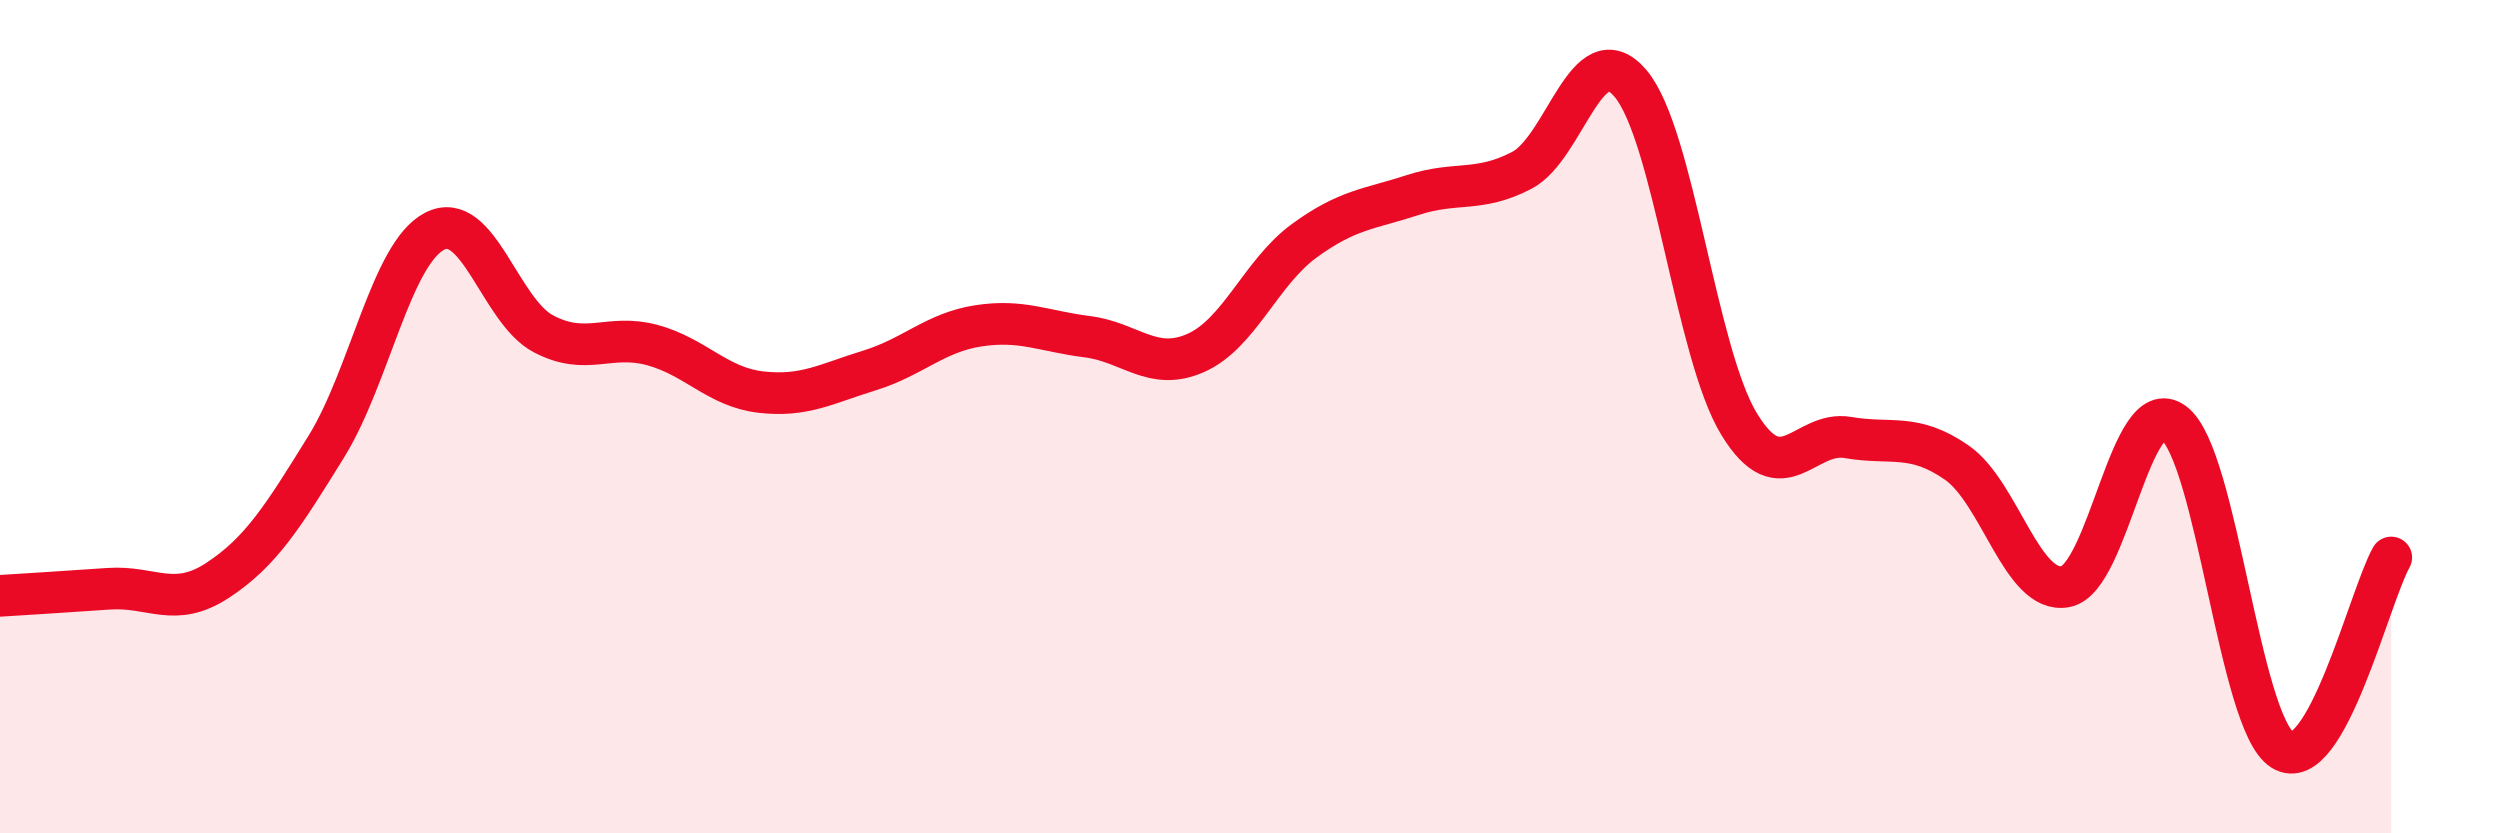 
    <svg width="60" height="20" viewBox="0 0 60 20" xmlns="http://www.w3.org/2000/svg">
      <path
        d="M 0,14.3 C 0.52,14.27 1.57,14.2 2.61,14.13 C 3.65,14.06 4.18,14.61 5.22,13.93 C 6.26,13.25 6.79,12.4 7.83,10.72 C 8.87,9.04 9.39,6.09 10.43,5.55 C 11.47,5.01 12,7.46 13.04,8.01 C 14.08,8.56 14.61,8 15.65,8.28 C 16.69,8.56 17.22,9.29 18.26,9.41 C 19.3,9.53 19.83,9.21 20.87,8.89 C 21.91,8.57 22.44,7.98 23.48,7.82 C 24.52,7.66 25.05,7.95 26.09,8.08 C 27.13,8.21 27.66,8.93 28.7,8.47 C 29.74,8.01 30.26,6.54 31.3,5.78 C 32.34,5.02 32.87,5.02 33.91,4.68 C 34.95,4.34 35.48,4.63 36.52,4.09 C 37.56,3.55 38.09,0.78 39.13,2 C 40.17,3.22 40.7,8.48 41.74,10.18 C 42.78,11.88 43.31,10.32 44.35,10.5 C 45.39,10.68 45.92,10.38 46.96,11.1 C 48,11.82 48.53,14.27 49.57,14.08 C 50.61,13.89 51.13,9.37 52.17,10.15 C 53.21,10.93 53.74,17.35 54.78,18 C 55.82,18.65 56.87,14.3 57.39,13.38L57.39 20L0 20Z"
        fill="#EB0A25"
        opacity="0.1"
        stroke-linecap="round"
        stroke-linejoin="round"
      />
      <path
        d="M 0,14.3 C 0.52,14.27 1.57,14.2 2.61,14.13 C 3.65,14.06 4.18,14.61 5.22,13.93 C 6.26,13.25 6.79,12.4 7.83,10.72 C 8.87,9.04 9.39,6.09 10.43,5.55 C 11.47,5.01 12,7.46 13.04,8.01 C 14.08,8.56 14.61,8 15.65,8.28 C 16.69,8.56 17.22,9.29 18.26,9.41 C 19.3,9.53 19.83,9.21 20.87,8.89 C 21.91,8.57 22.44,7.98 23.48,7.82 C 24.52,7.66 25.05,7.95 26.09,8.08 C 27.13,8.21 27.66,8.93 28.7,8.47 C 29.74,8.01 30.26,6.54 31.3,5.78 C 32.34,5.02 32.87,5.02 33.91,4.68 C 34.95,4.34 35.48,4.63 36.52,4.09 C 37.56,3.55 38.09,0.78 39.13,2 C 40.17,3.22 40.7,8.48 41.74,10.18 C 42.78,11.88 43.31,10.32 44.35,10.5 C 45.39,10.68 45.92,10.38 46.96,11.1 C 48,11.82 48.53,14.27 49.57,14.08 C 50.61,13.89 51.13,9.37 52.17,10.15 C 53.21,10.93 53.74,17.35 54.78,18 C 55.82,18.65 56.87,14.3 57.39,13.38"
        stroke="#EB0A25"
        stroke-width="1"
        fill="none"
        stroke-linecap="round"
        stroke-linejoin="round"
      />
    </svg>
  